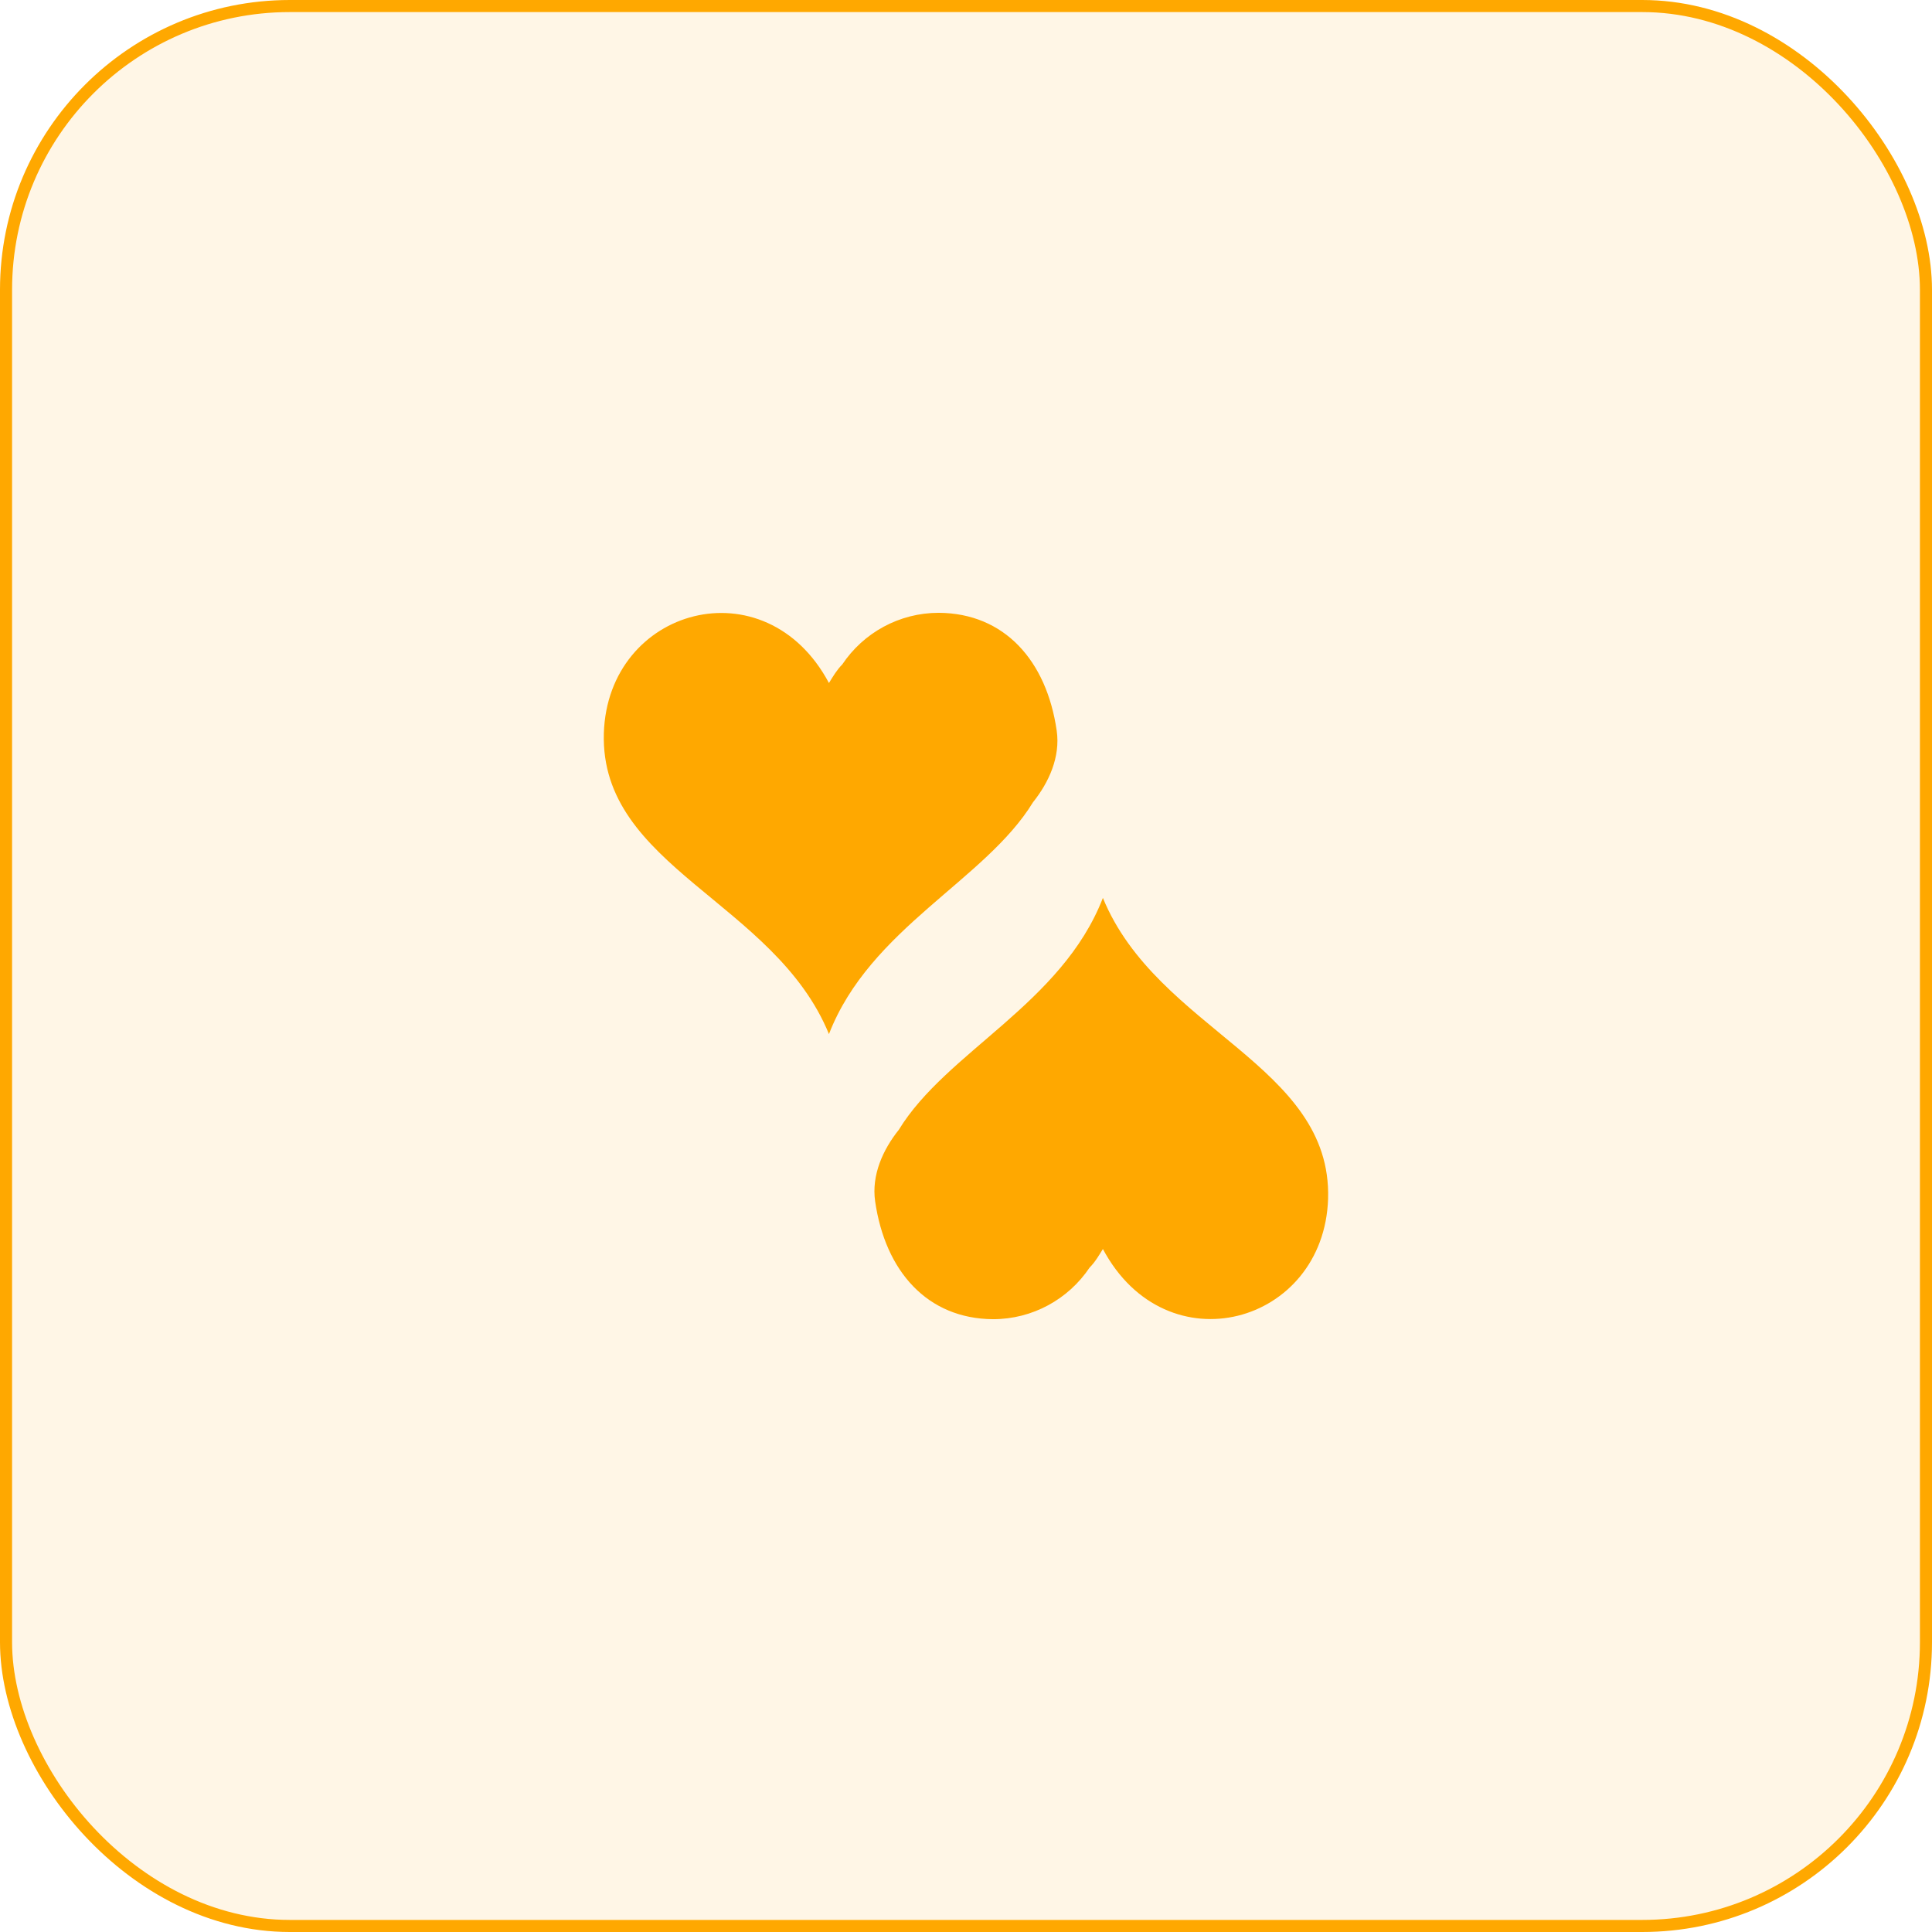 <svg width="160" height="160" viewBox="0 0 160 160" fill="none" xmlns="http://www.w3.org/2000/svg">
<rect x="0.5" y="0.5" width="159" height="159" rx="23.5" fill="#FFA800" fill-opacity="0.1" stroke="#FFA800"/>
<path d="M77.75 50.75C74.475 50.75 71.512 52.396 69.75 55.029C69.312 55.468 68.987 56.016 68.65 56.564C63.387 46.693 50.333 50.311 50.008 60.725C49.683 71.812 64.162 74.675 68.65 85.638C72.05 76.862 81.6 72.912 85.55 66.438C86.862 64.8 87.825 62.688 87.512 60.513C86.675 54.709 83.187 50.788 77.75 50.75ZM91.337 74.362C87.937 83.138 78.387 87.088 74.437 93.562C73.125 95.2 72.162 97.312 72.475 99.487C73.312 105.287 76.8 109.213 82.237 109.25C85.512 109.25 88.475 107.6 90.237 104.975C90.675 104.537 91 103.987 91.337 103.438C96.6 113.312 109.65 109.688 109.987 99.275C110.312 88.188 95.825 85.325 91.337 74.362Z" fill="#FFA800"/>
</svg>
